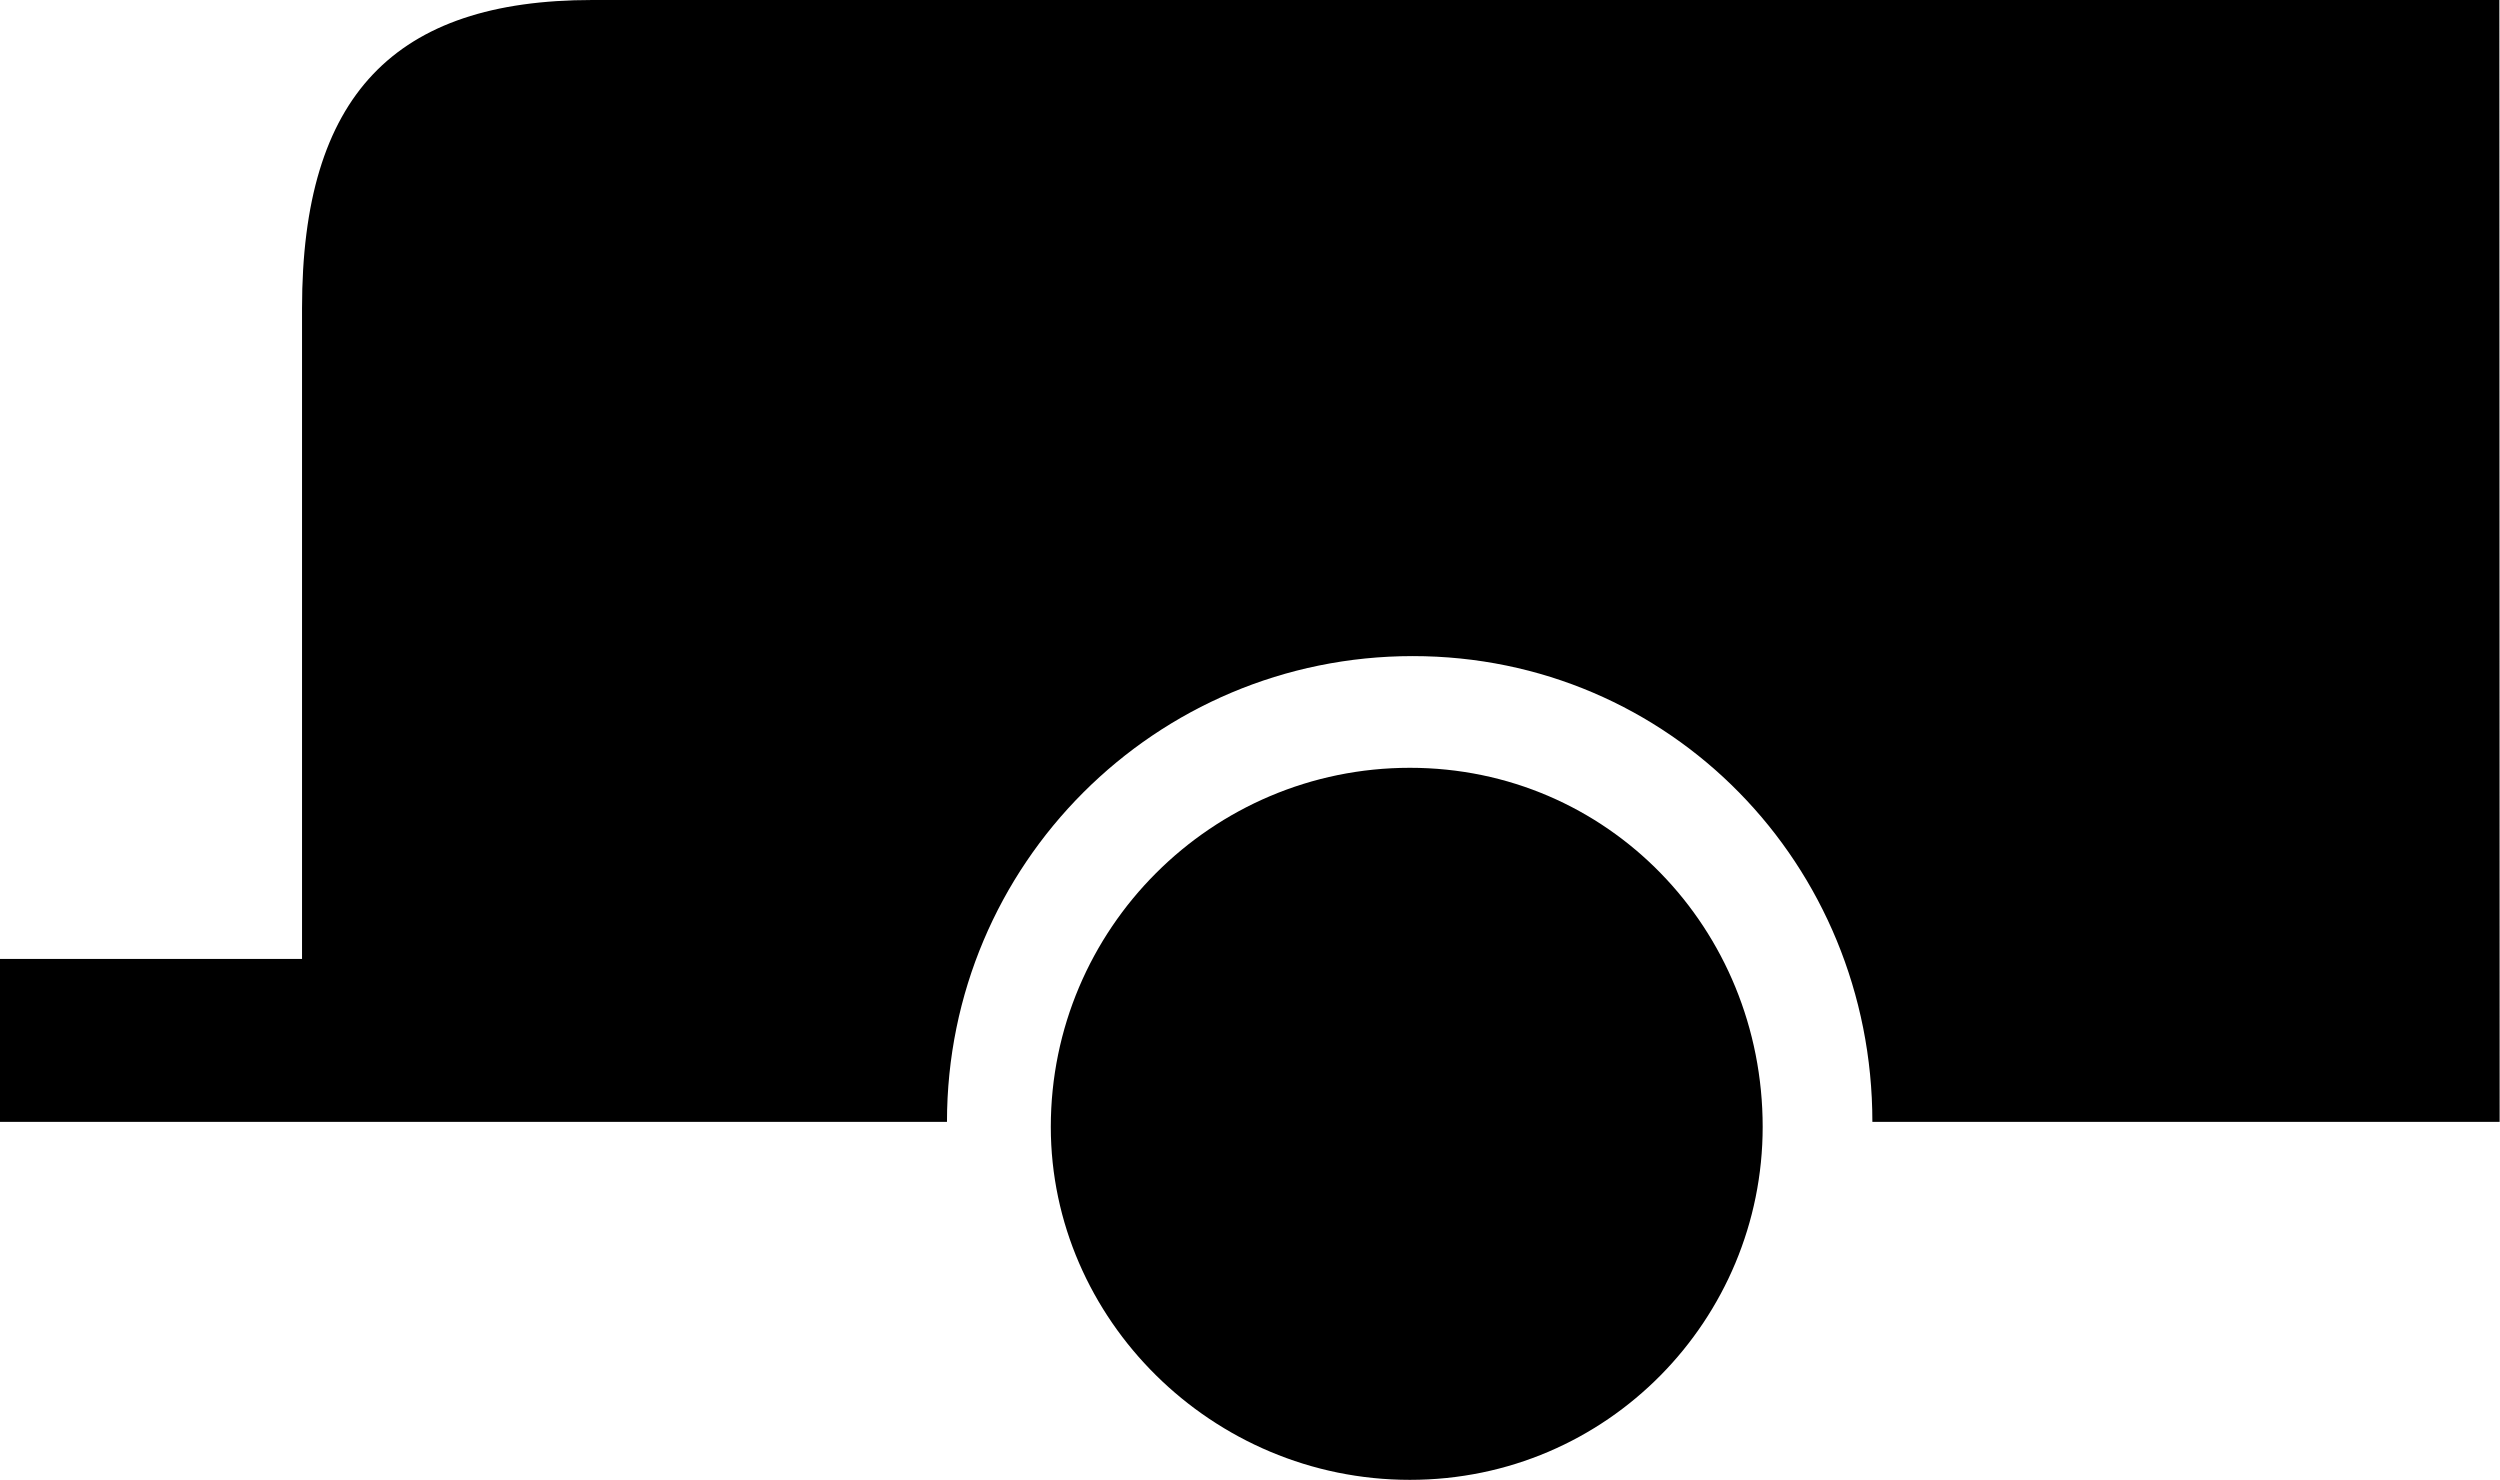 <svg width="1e3" height="592" version="1.1" xmlns="http://www.w3.org/2000/svg">
 <path d="m5.8924e-5 448.76h378.79c0-102.98 83.34-186.32 186.32-186.32 102.91 0 183.84 83.34 183.84 186.32h250.9l-0.108-448.76h-762.79c-79.174 0-116.14 38.172-116.14 123.32l-6e-5 260.25h-120.82z"/>
 <path d="m563.95 307.12c79.227 0 141.12 64.401 141.12 143.63 0 76.791-61.893 141.19-141.12 141.19-79.227 0-143.63-64.401-143.63-141.19 0-79.227 64.401-143.63 143.63-143.63"/>
</svg>
